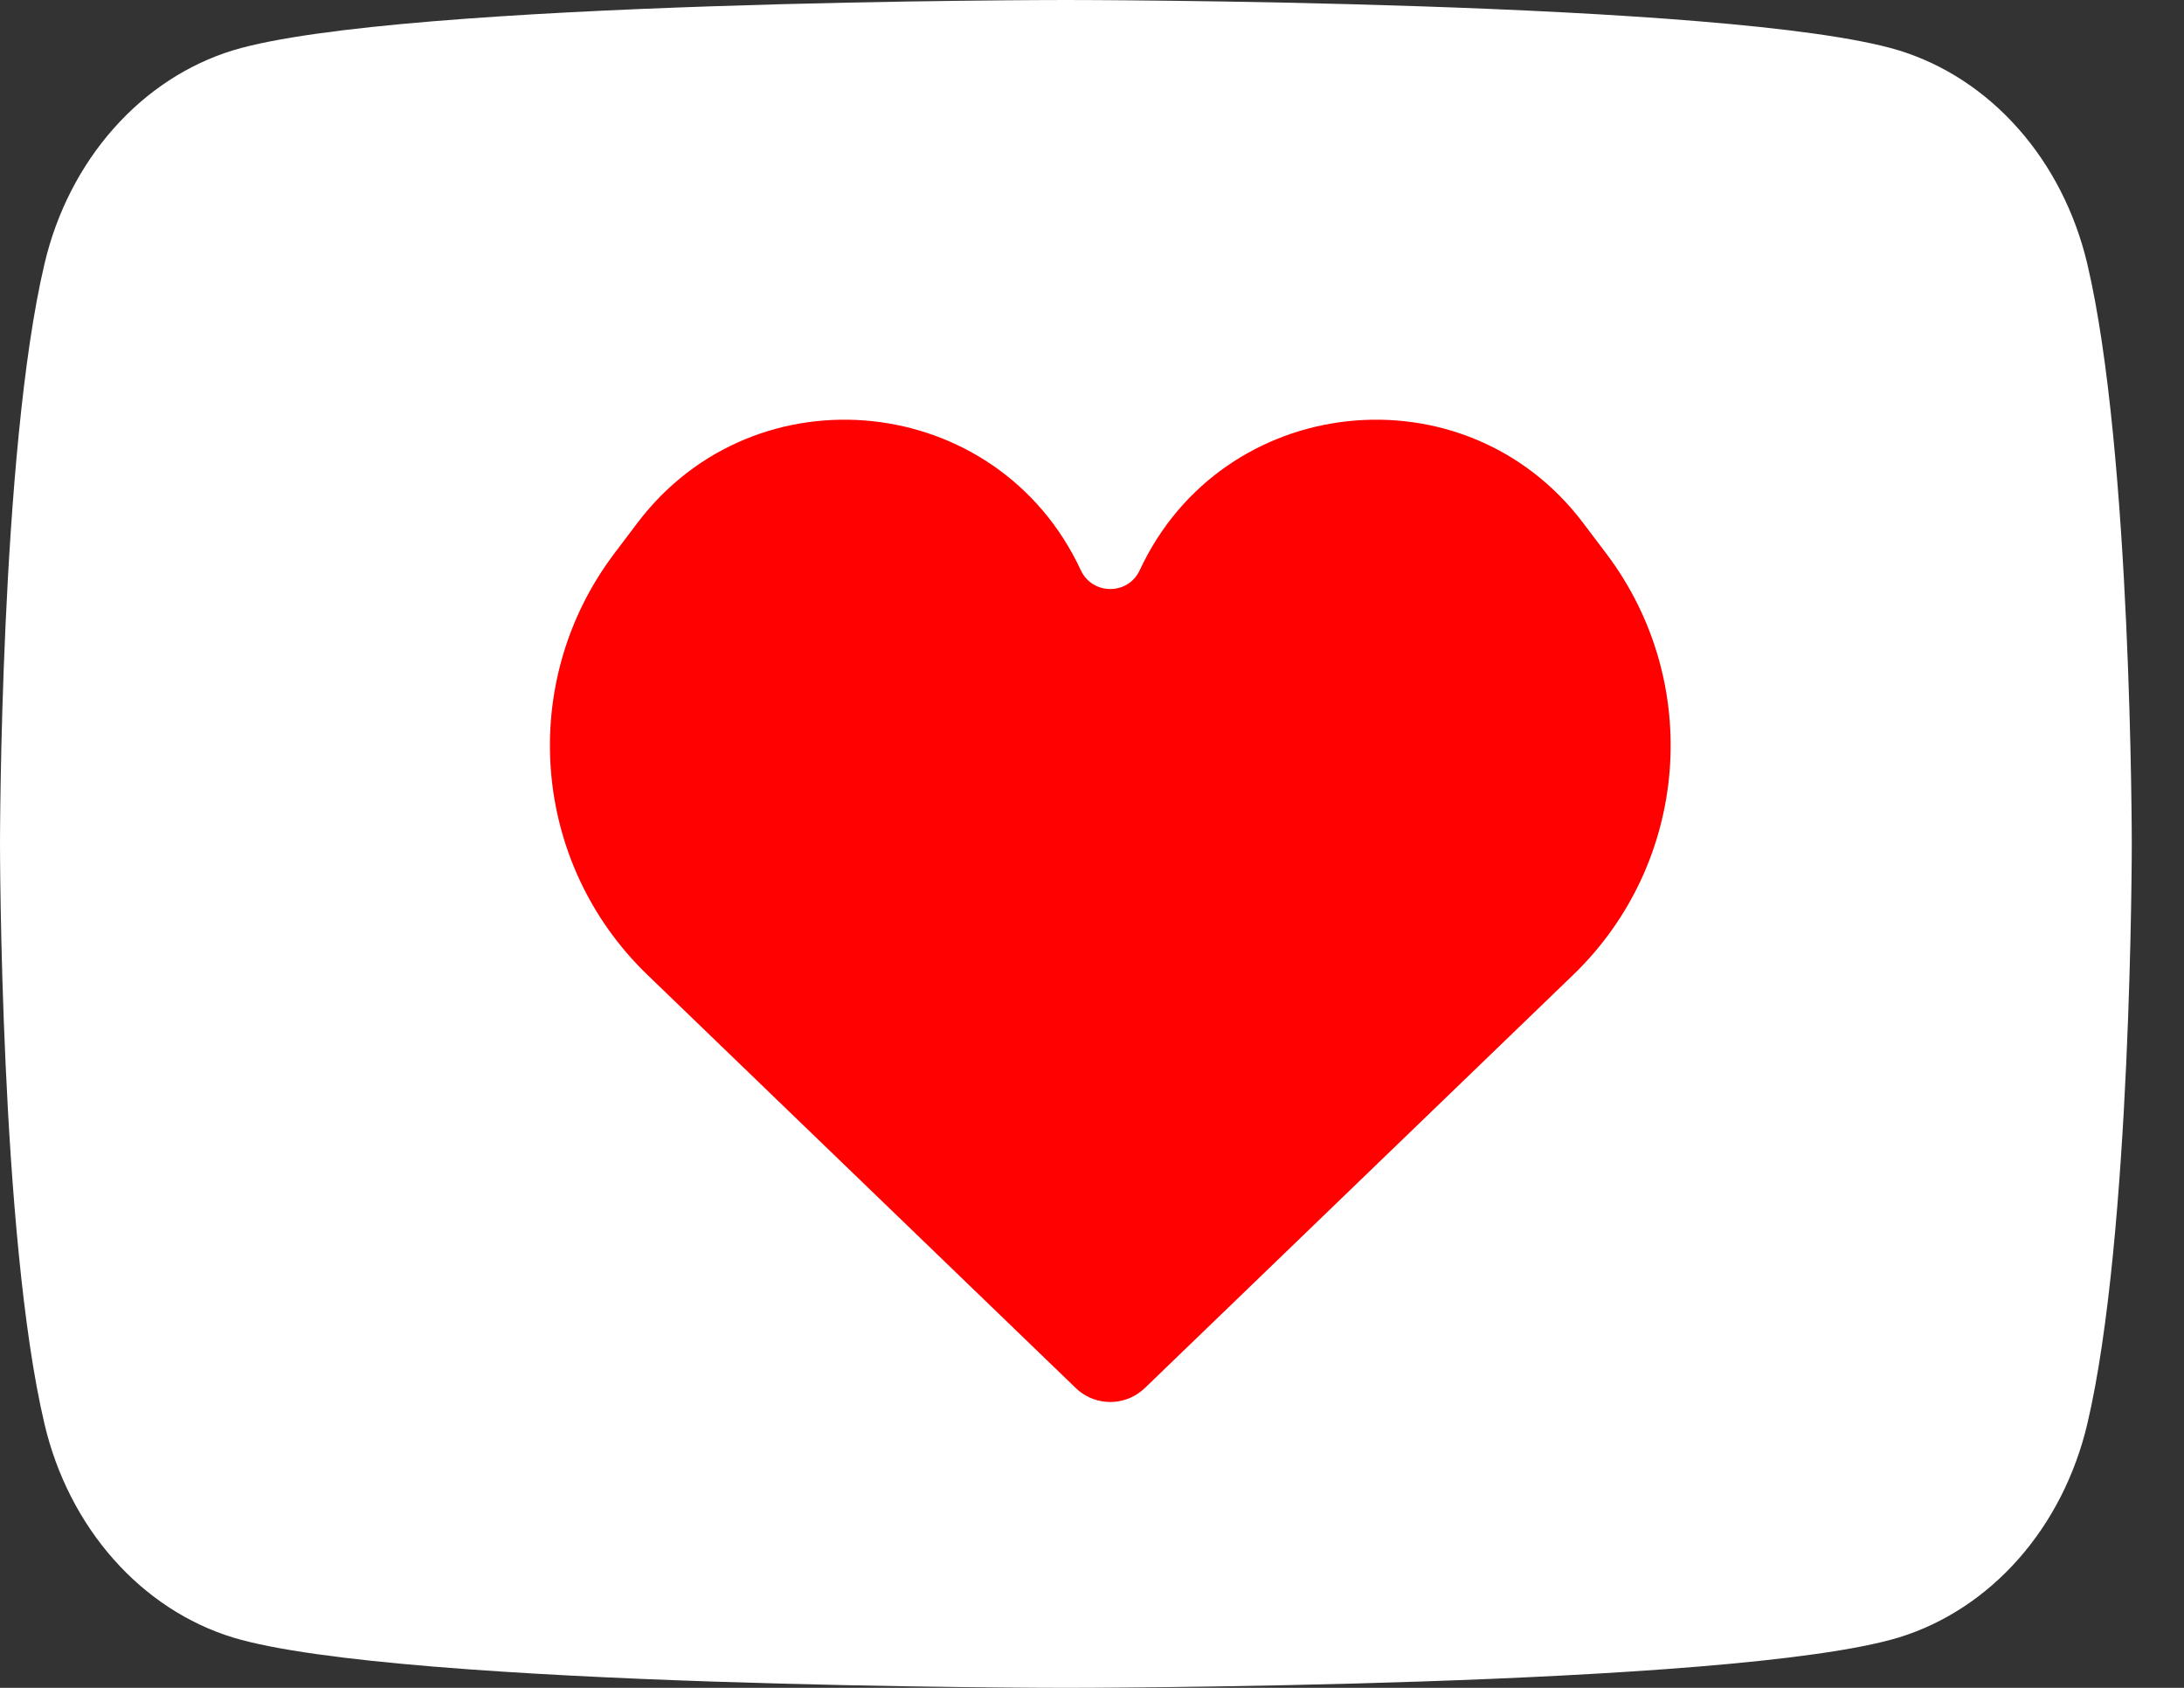 <svg width="22" height="17" viewBox="0 0 22 17" fill="none" xmlns="http://www.w3.org/2000/svg">
<rect x="0" y="0" width="22" height="17" fill="#333333" stroke="none"/>
<path d="M21.025 2.654C20.903 2.141 20.664 1.672 20.331 1.296C19.998 0.919 19.582 0.647 19.126 0.507C17.447 5.99251e-08 10.737 0 10.737 0C10.737 0 4.026 5.99251e-08 2.347 0.507C1.891 0.647 1.476 0.919 1.143 1.296C0.81 1.672 0.57 2.141 0.449 2.654C5.33305e-08 4.549 0 8.5 0 8.5C0 8.5 5.33305e-08 12.451 0.449 14.346C0.57 14.859 0.81 15.328 1.143 15.704C1.476 16.081 1.891 16.353 2.347 16.493C4.026 17 10.737 17 10.737 17C10.737 17 17.447 17 19.126 16.493C19.582 16.353 19.998 16.081 20.331 15.704C20.664 15.328 20.903 14.859 21.025 14.346C21.474 12.451 21.474 8.5 21.474 8.5C21.474 8.5 21.474 4.549 21.025 2.654Z" fill="white"/>
<path d="M6.521 9.818L10.802 13.947C10.835 13.979 10.851 13.995 10.866 14.007C11.051 14.159 11.317 14.159 11.502 14.007C11.517 13.995 11.534 13.979 11.567 13.947L15.848 9.818C17.016 8.691 17.159 6.87 16.18 5.575L15.948 5.268C14.757 3.691 12.315 3.951 11.481 5.743C11.364 5.996 11.005 5.996 10.887 5.743C10.054 3.951 7.612 3.691 6.42 5.268L6.188 5.575C5.21 6.87 5.352 8.691 6.521 9.818Z" fill="#FE0100"/>
</svg>
